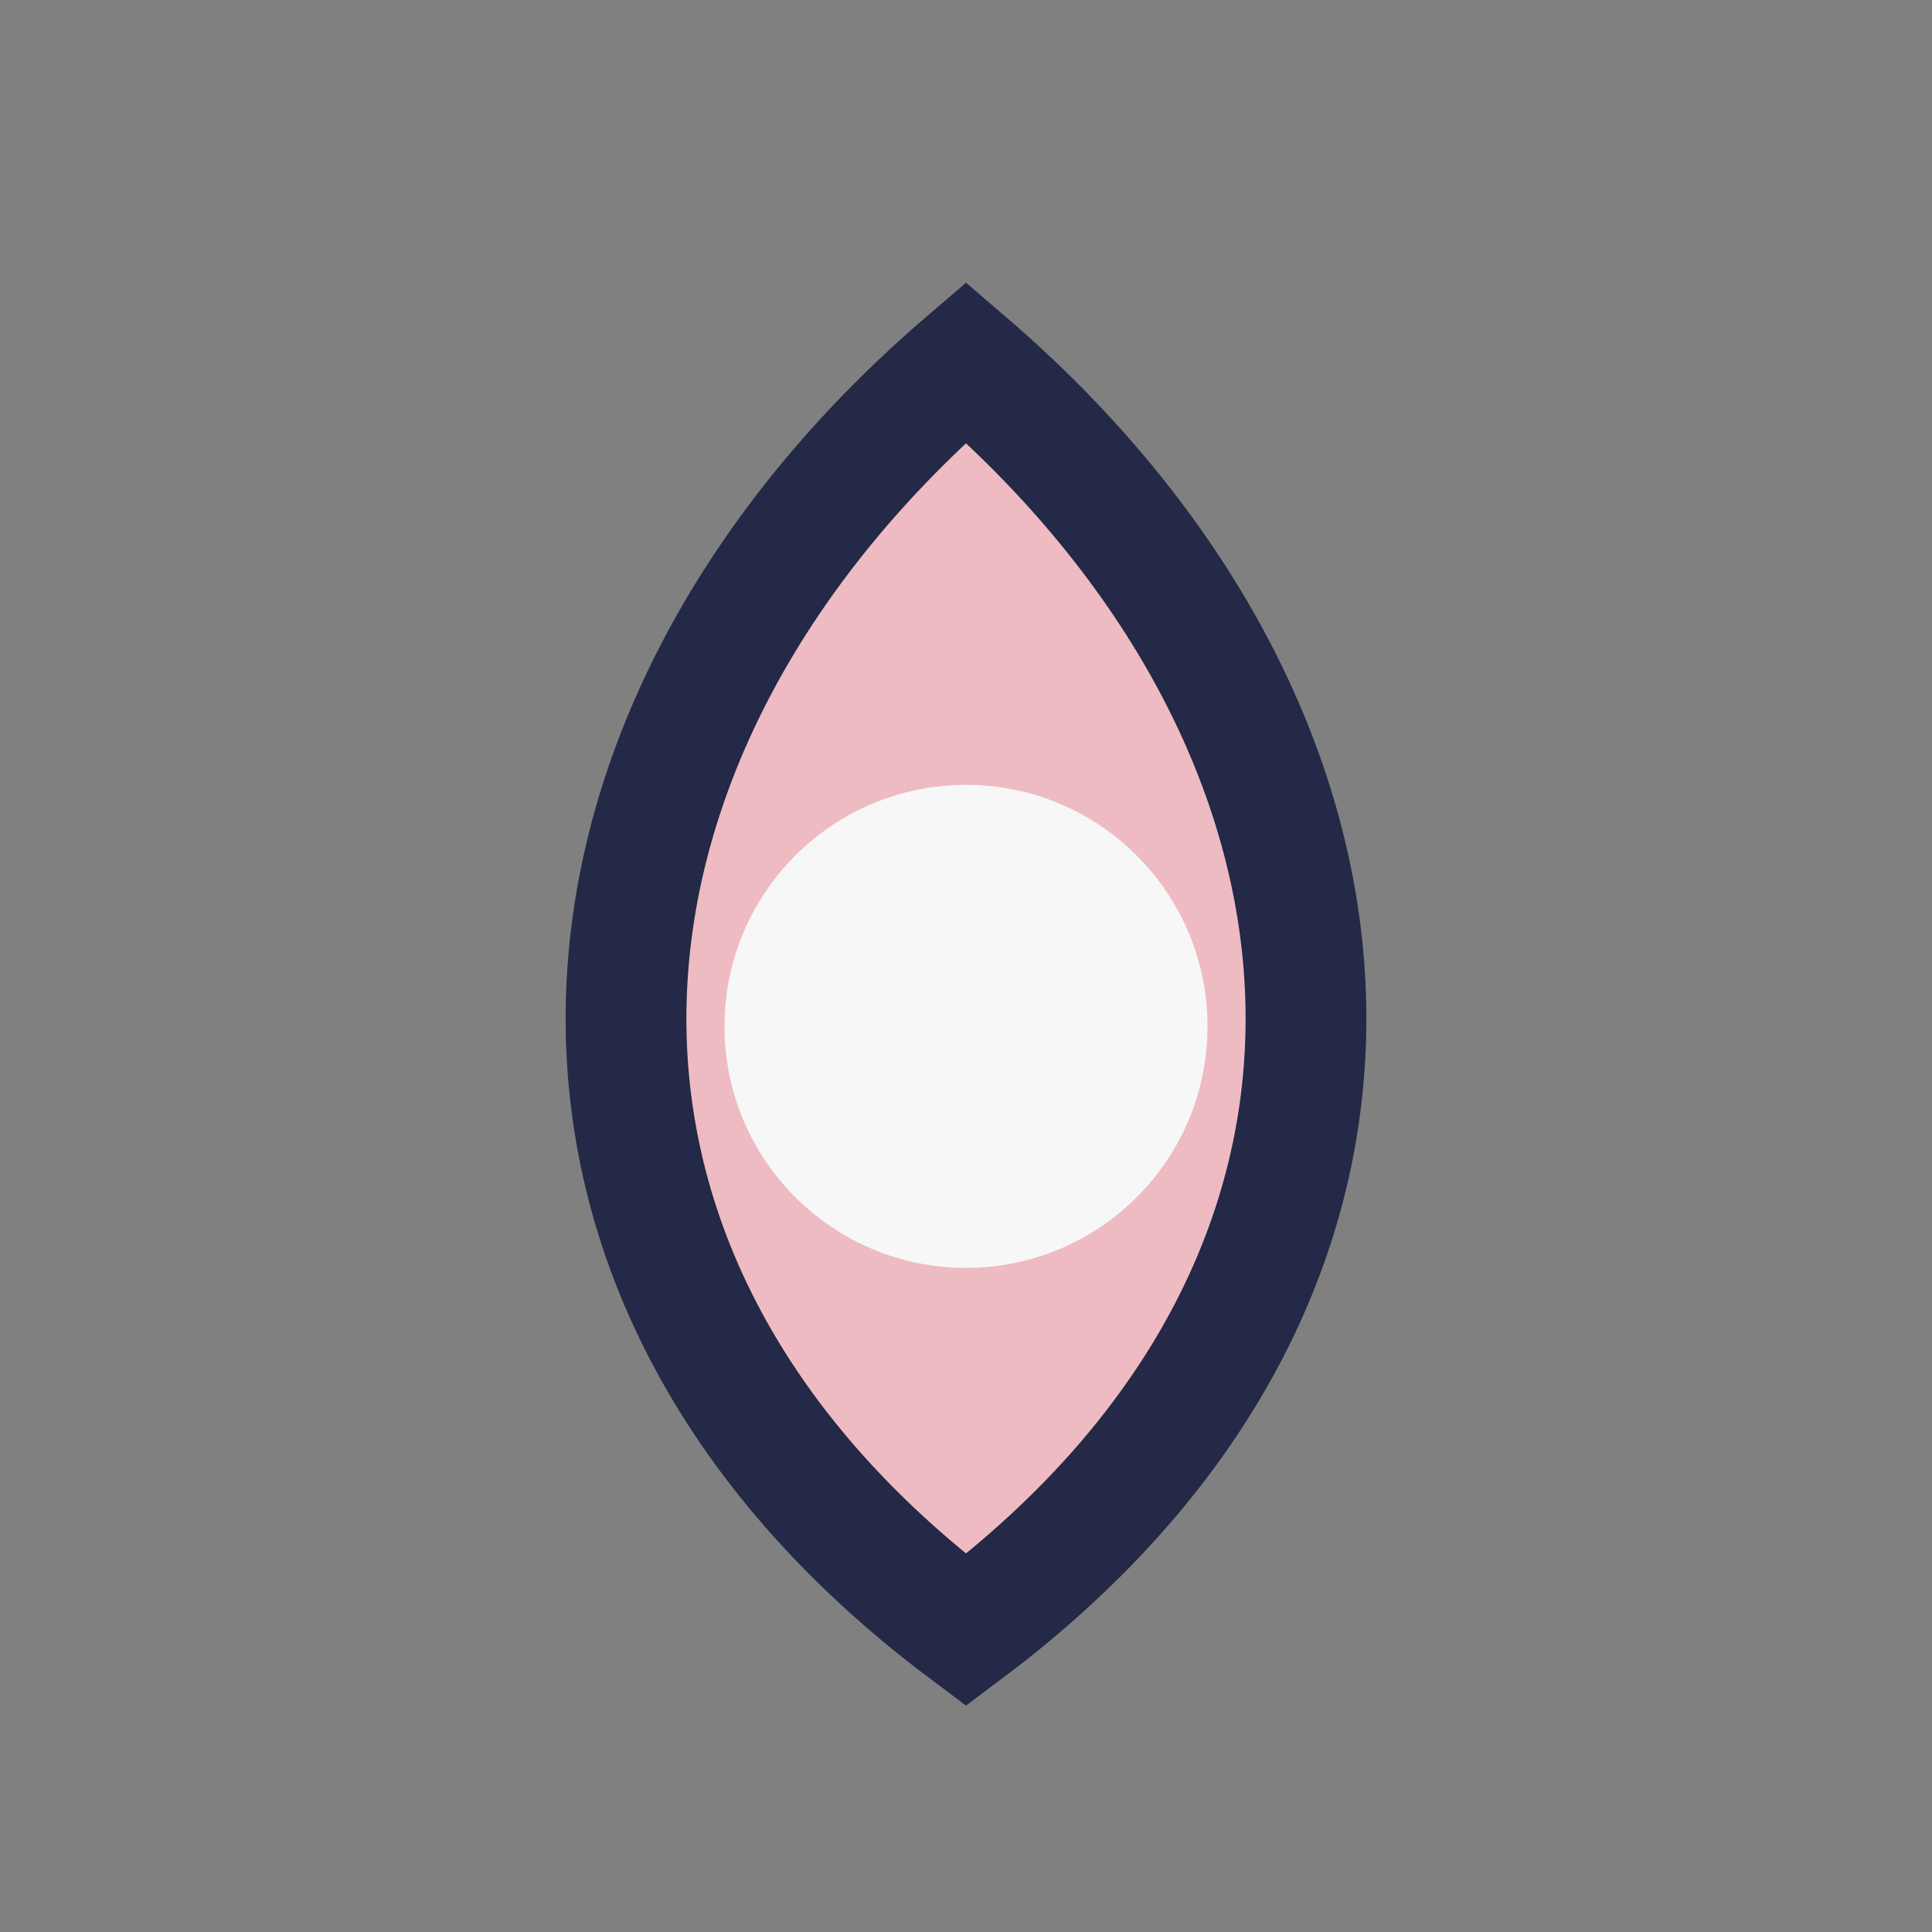 <?xml version="1.0" encoding="UTF-8"?>
<svg xmlns="http://www.w3.org/2000/svg" width="32" height="32" viewBox="0 0 32 32"><rect x="0" y="0" width="32" height="32" fill="#808080" stroke="none"/><path d="M16 27c8-6 7-15 0-21-7 6-8 15 0 21z" fill="#eebbc3" stroke="#232946" stroke-width="2"/><circle cx="16" cy="17" r="4" fill="#f7f7f7"/></svg>